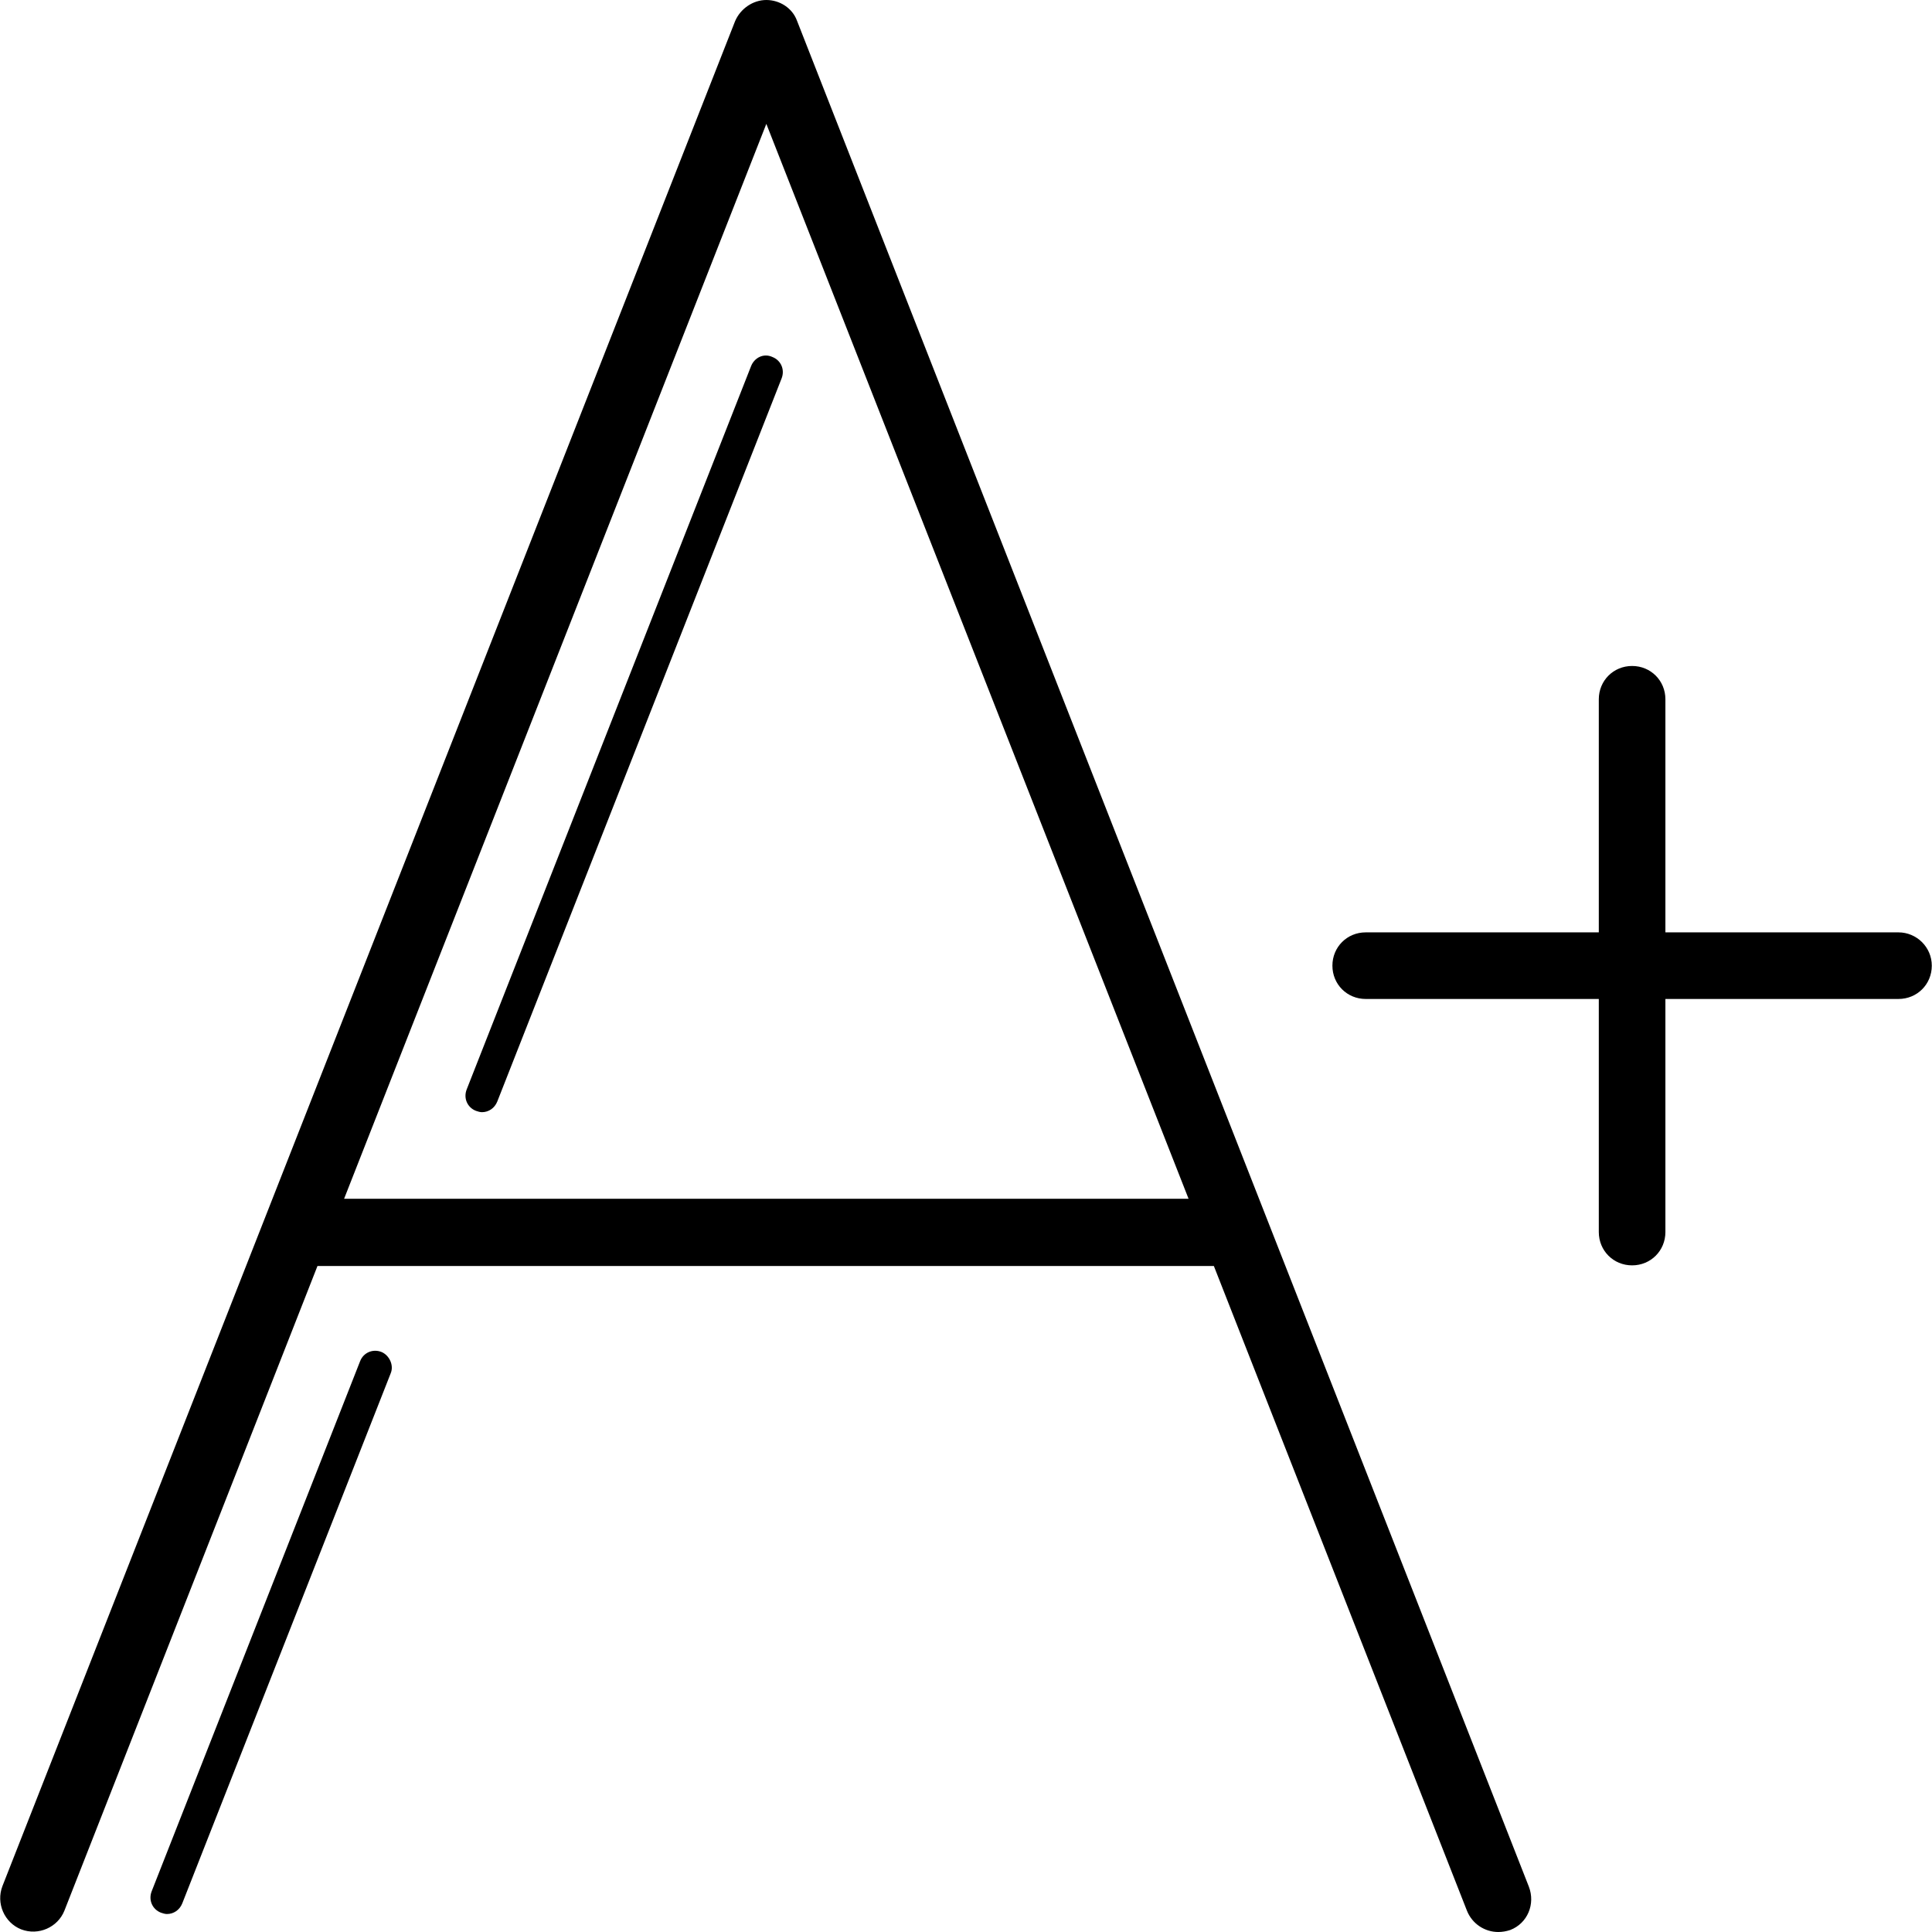 <?xml version="1.0" encoding="iso-8859-1"?>
<!-- Generator: Adobe Illustrator 18.1.1, SVG Export Plug-In . SVG Version: 6.00 Build 0)  -->
<svg version="1.1" id="Capa_1" xmlns="http://www.w3.org/2000/svg" xmlns:xlink="http://www.w3.org/1999/xlink" x="0px" y="0px"
	 viewBox="0 0 591.804 591.804" style="enable-background:new 0 0 591.804 591.804;" xml:space="preserve">
<g>
	<g>
		<path d="M581.541,285.6h-71.4v-71.4c0-5.712-4.488-10.2-10.2-10.2s-10.2,4.488-10.2,10.2v71.4h-71.4
			c-5.712,0-10.2,4.488-10.2,10.2s4.488,10.2,10.2,10.2h71.4v71.4c0,5.712,4.488,10.2,10.2,10.2s10.2-4.488,10.2-10.2V306h71.4
			c5.712,0,10.2-4.488,10.2-10.2S587.049,285.6,581.541,285.6z"/>
		<path d="M244.125,6.324C242.697,2.448,238.821,0,234.741,0c-4.08,0-7.956,2.652-9.588,6.528l-224.4,571.2
			c-2.04,5.304,0.612,11.22,5.712,13.26c5.304,2.04,11.22-0.612,13.26-5.712l77.52-197.472h274.584l77.52,197.472
			c1.632,4.08,5.508,6.528,9.588,6.528c1.224,0,2.448-0.204,3.672-0.612c5.304-2.04,7.752-7.956,5.712-13.26L244.125,6.324z
			 M105.405,367.2L234.741,37.944L364.077,367.2H105.405z"/>
		<path d="M230.049,112.2l-87.108,221.544c-1.02,2.652,0.204,5.508,2.856,6.528c0.612,0.204,1.224,0.408,1.836,0.408
			c2.04,0,3.876-1.224,4.692-3.264l87.108-221.544c1.02-2.652-0.204-5.508-2.856-6.528
			C233.925,108.12,231.069,109.548,230.049,112.2z"/>
		<path d="M116.829,414.12c-2.652-1.02-5.508,0.204-6.528,2.856L46.449,579.36c-1.02,2.652,0.204,5.508,2.856,6.528
			c0.612,0.204,1.224,0.408,1.836,0.408c2.04,0,3.876-1.224,4.692-3.264l63.852-162.384
			C120.705,418.2,119.277,415.14,116.829,414.12z"/>
	</g>
</g>
<g>
</g>
<g>
</g>
<g>
</g>
<g>
</g>
<g>
</g>
<g>
</g>
<g>
</g>
<g>
</g>
<g>
</g>
<g>
</g>
<g>
</g>
<g>
</g>
<g>
</g>
<g>
</g>
<g>
</g>
</svg>
